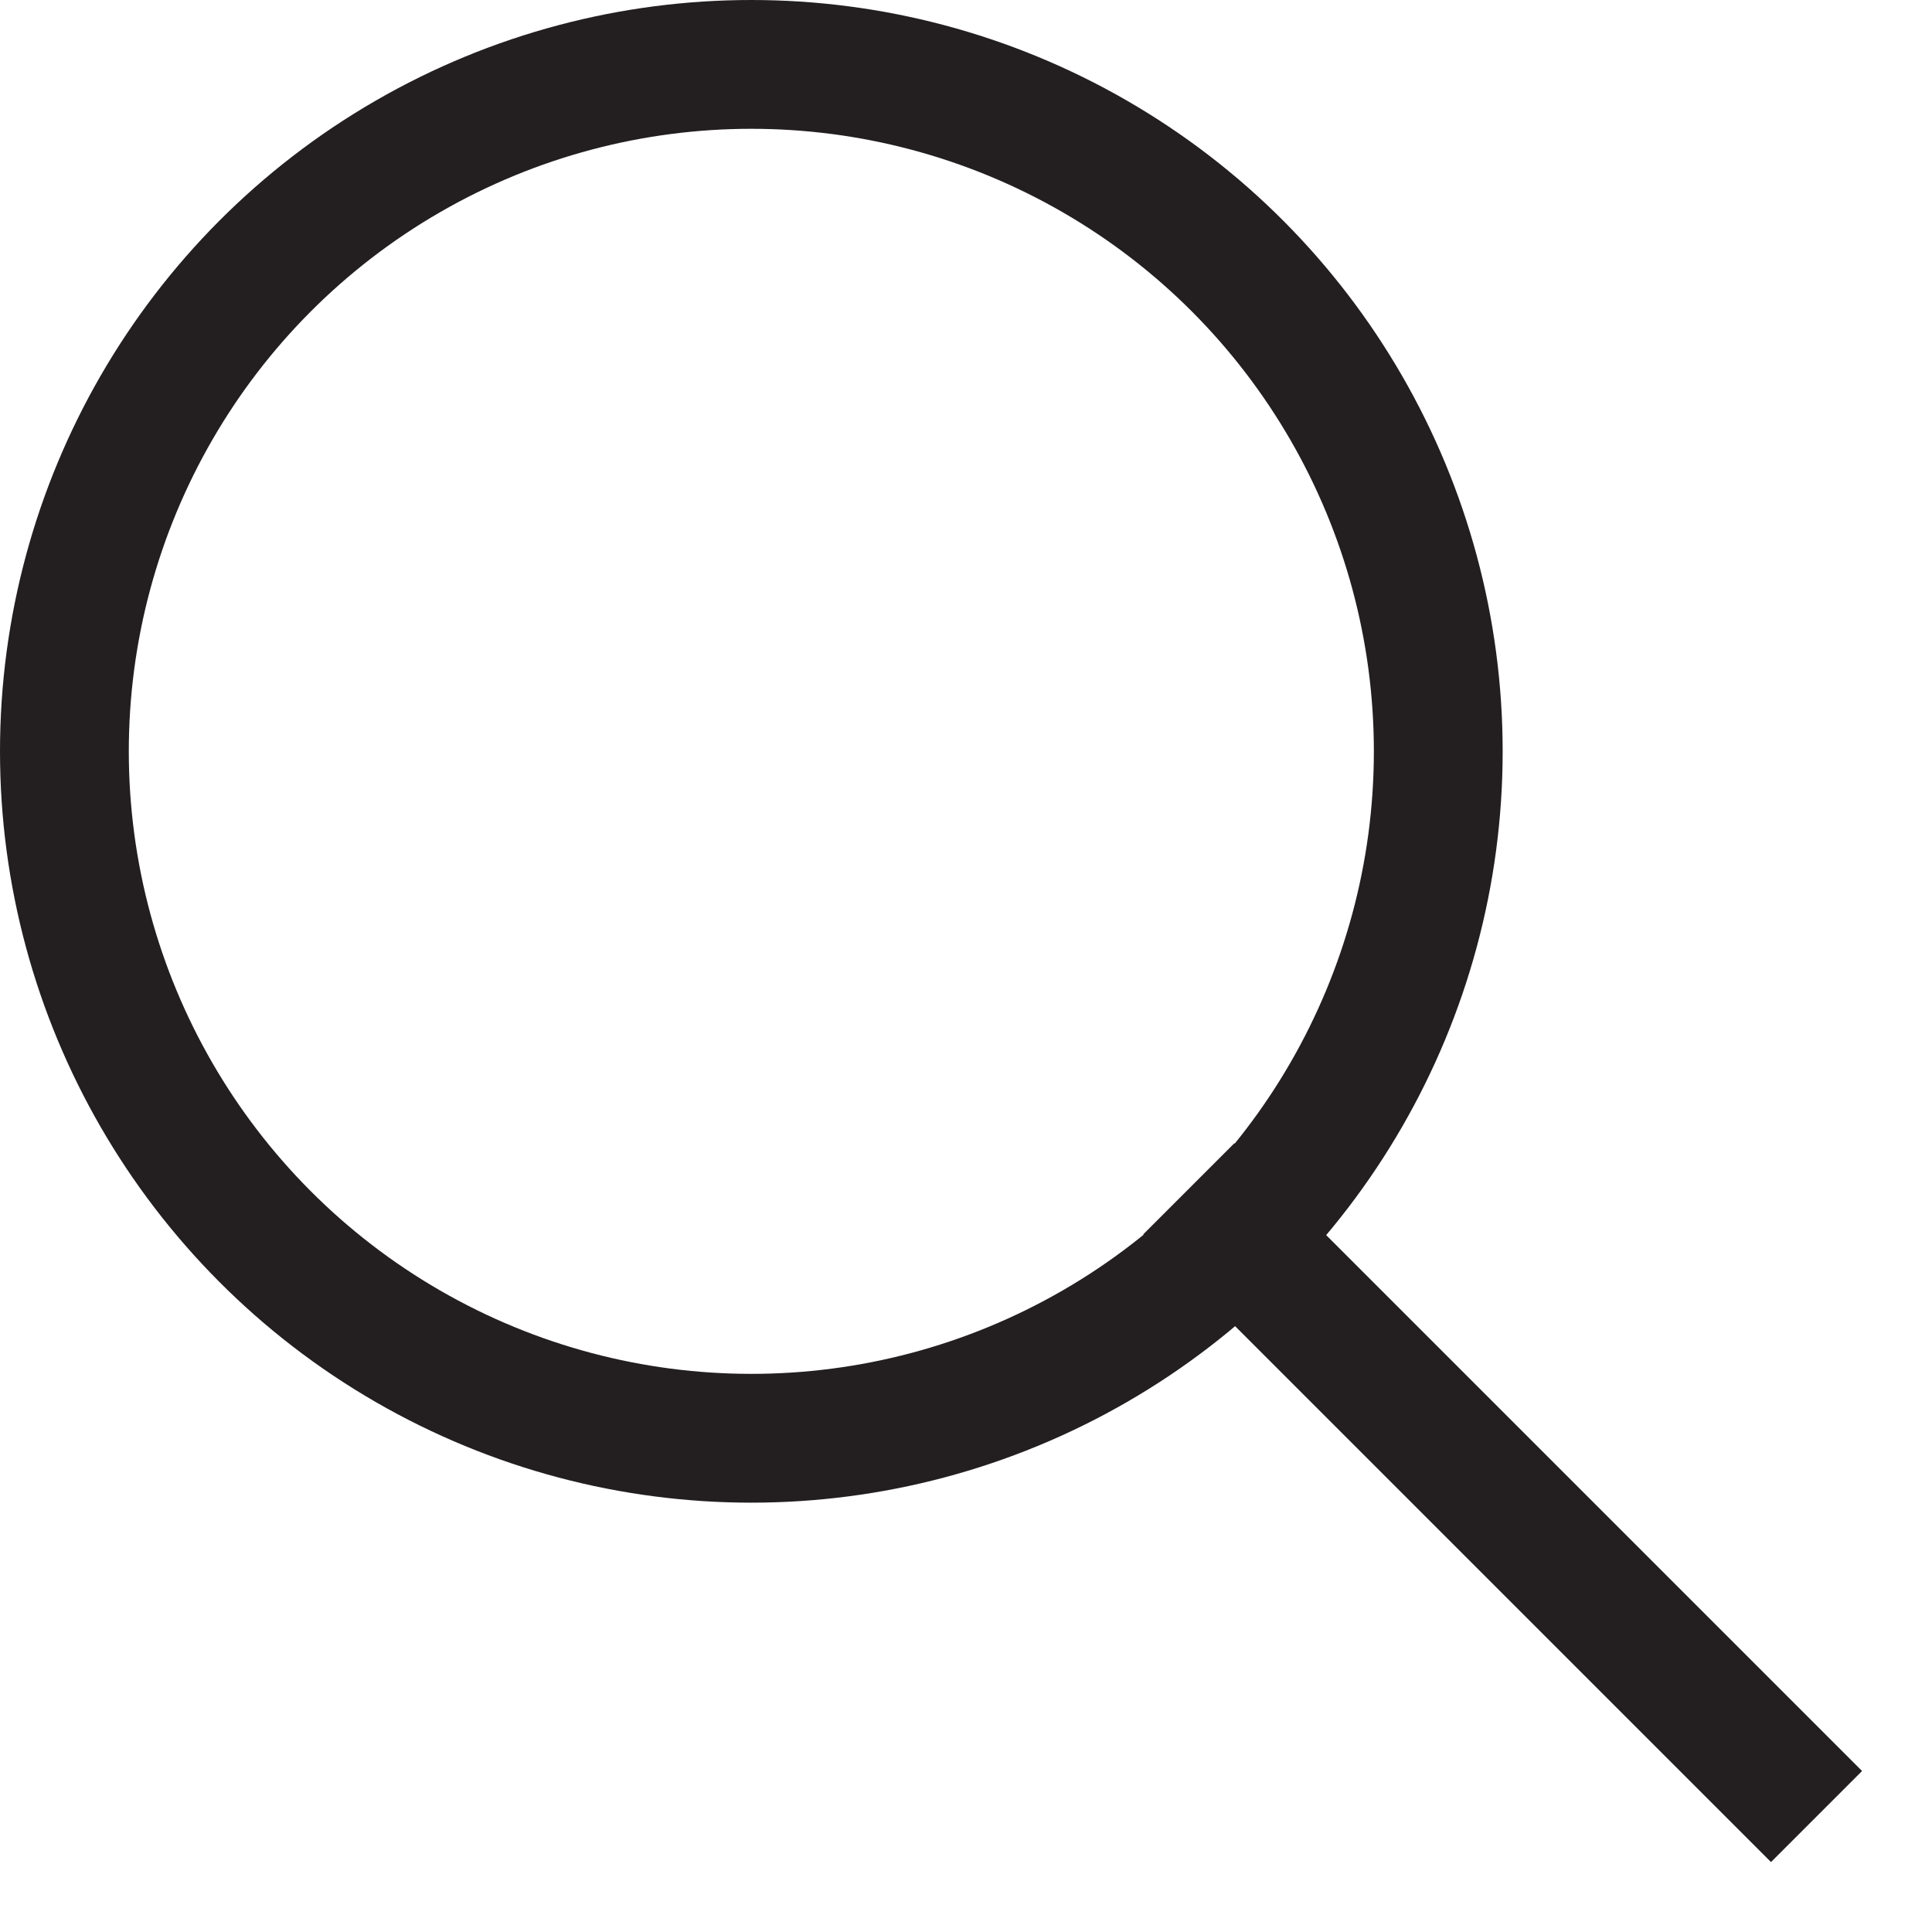 <svg width="18" height="18" viewBox="0 0 18 18" xmlns="http://www.w3.org/2000/svg">
    <g stroke="#231F20" stroke-width="1.2" fill="none" fill-rule="evenodd">
        <circle cx="7" cy="7" r="6.4"/>
        <path stroke-linecap="square" d="m11.5 11.5 5 5"/>
    </g>
</svg>
